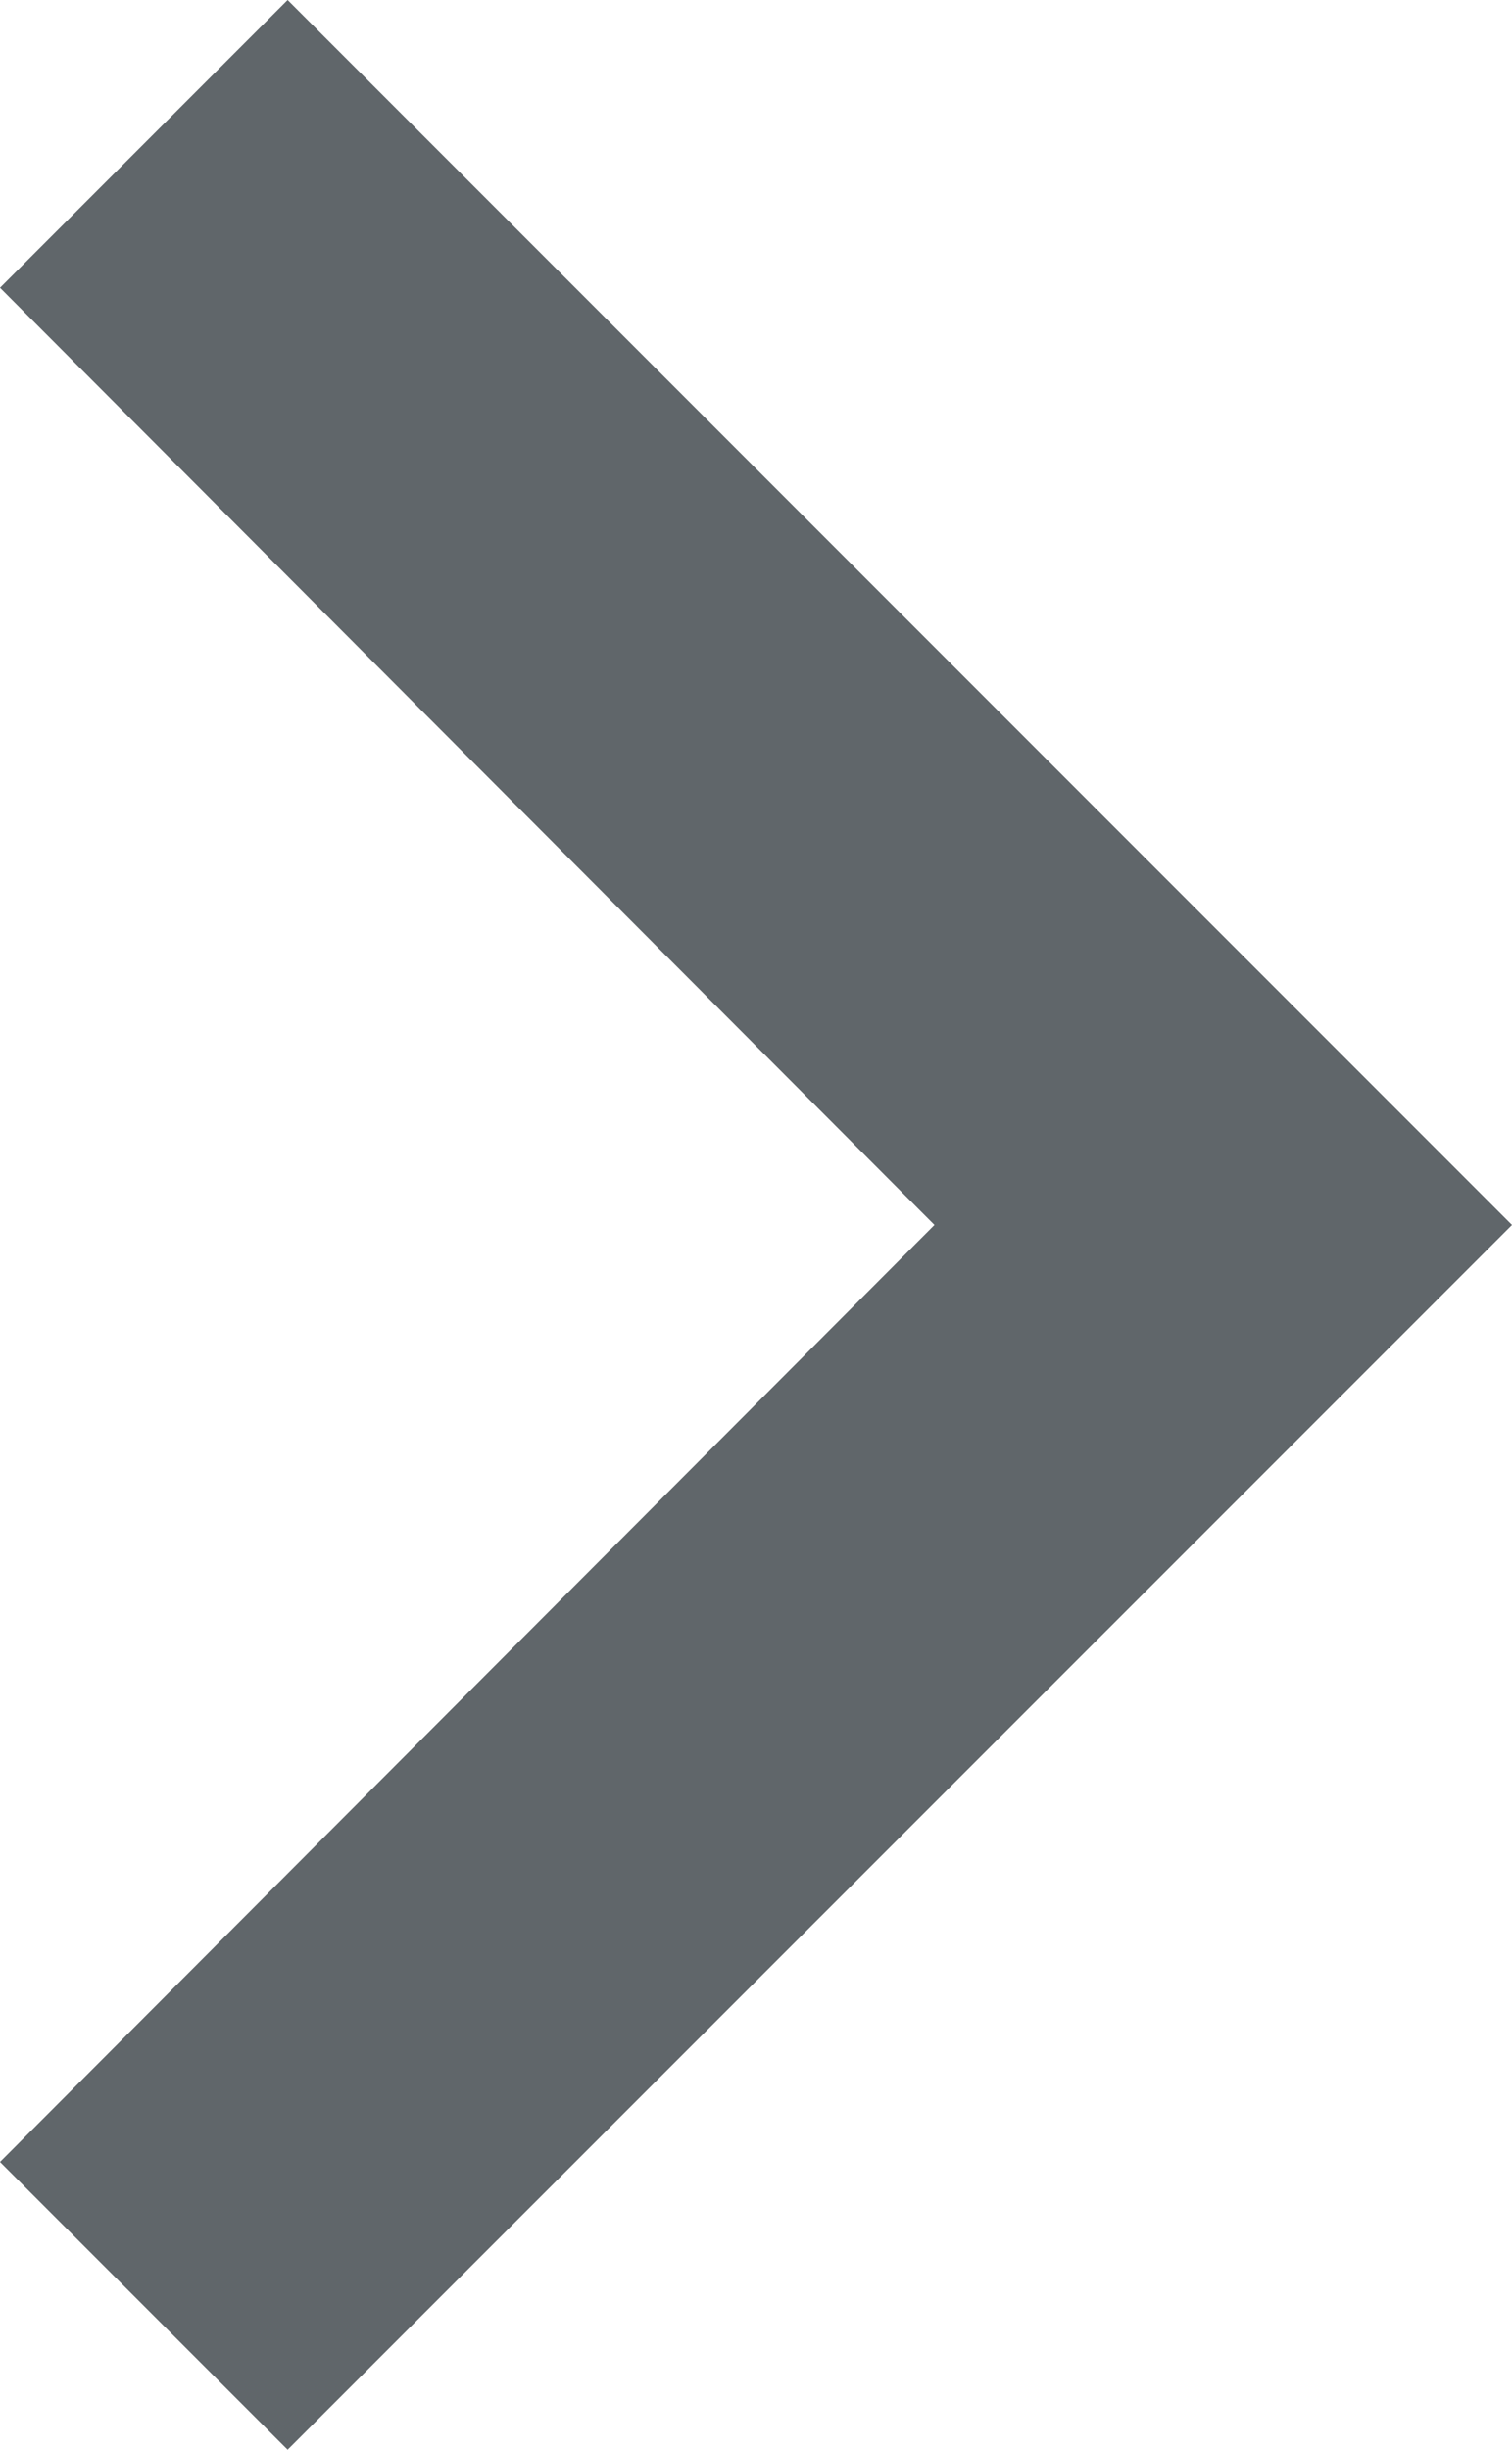 <svg xmlns="http://www.w3.org/2000/svg" width="8.616" height="13.953" viewBox="0 0 8.616 13.953">
  <path id="next" d="M1.639,8.616,6.977,3.291l5.337,5.325,1.639-1.639L6.977,0,0,6.977Z" transform="translate(8.616) rotate(90)" fill="#60666a"/>
</svg>
